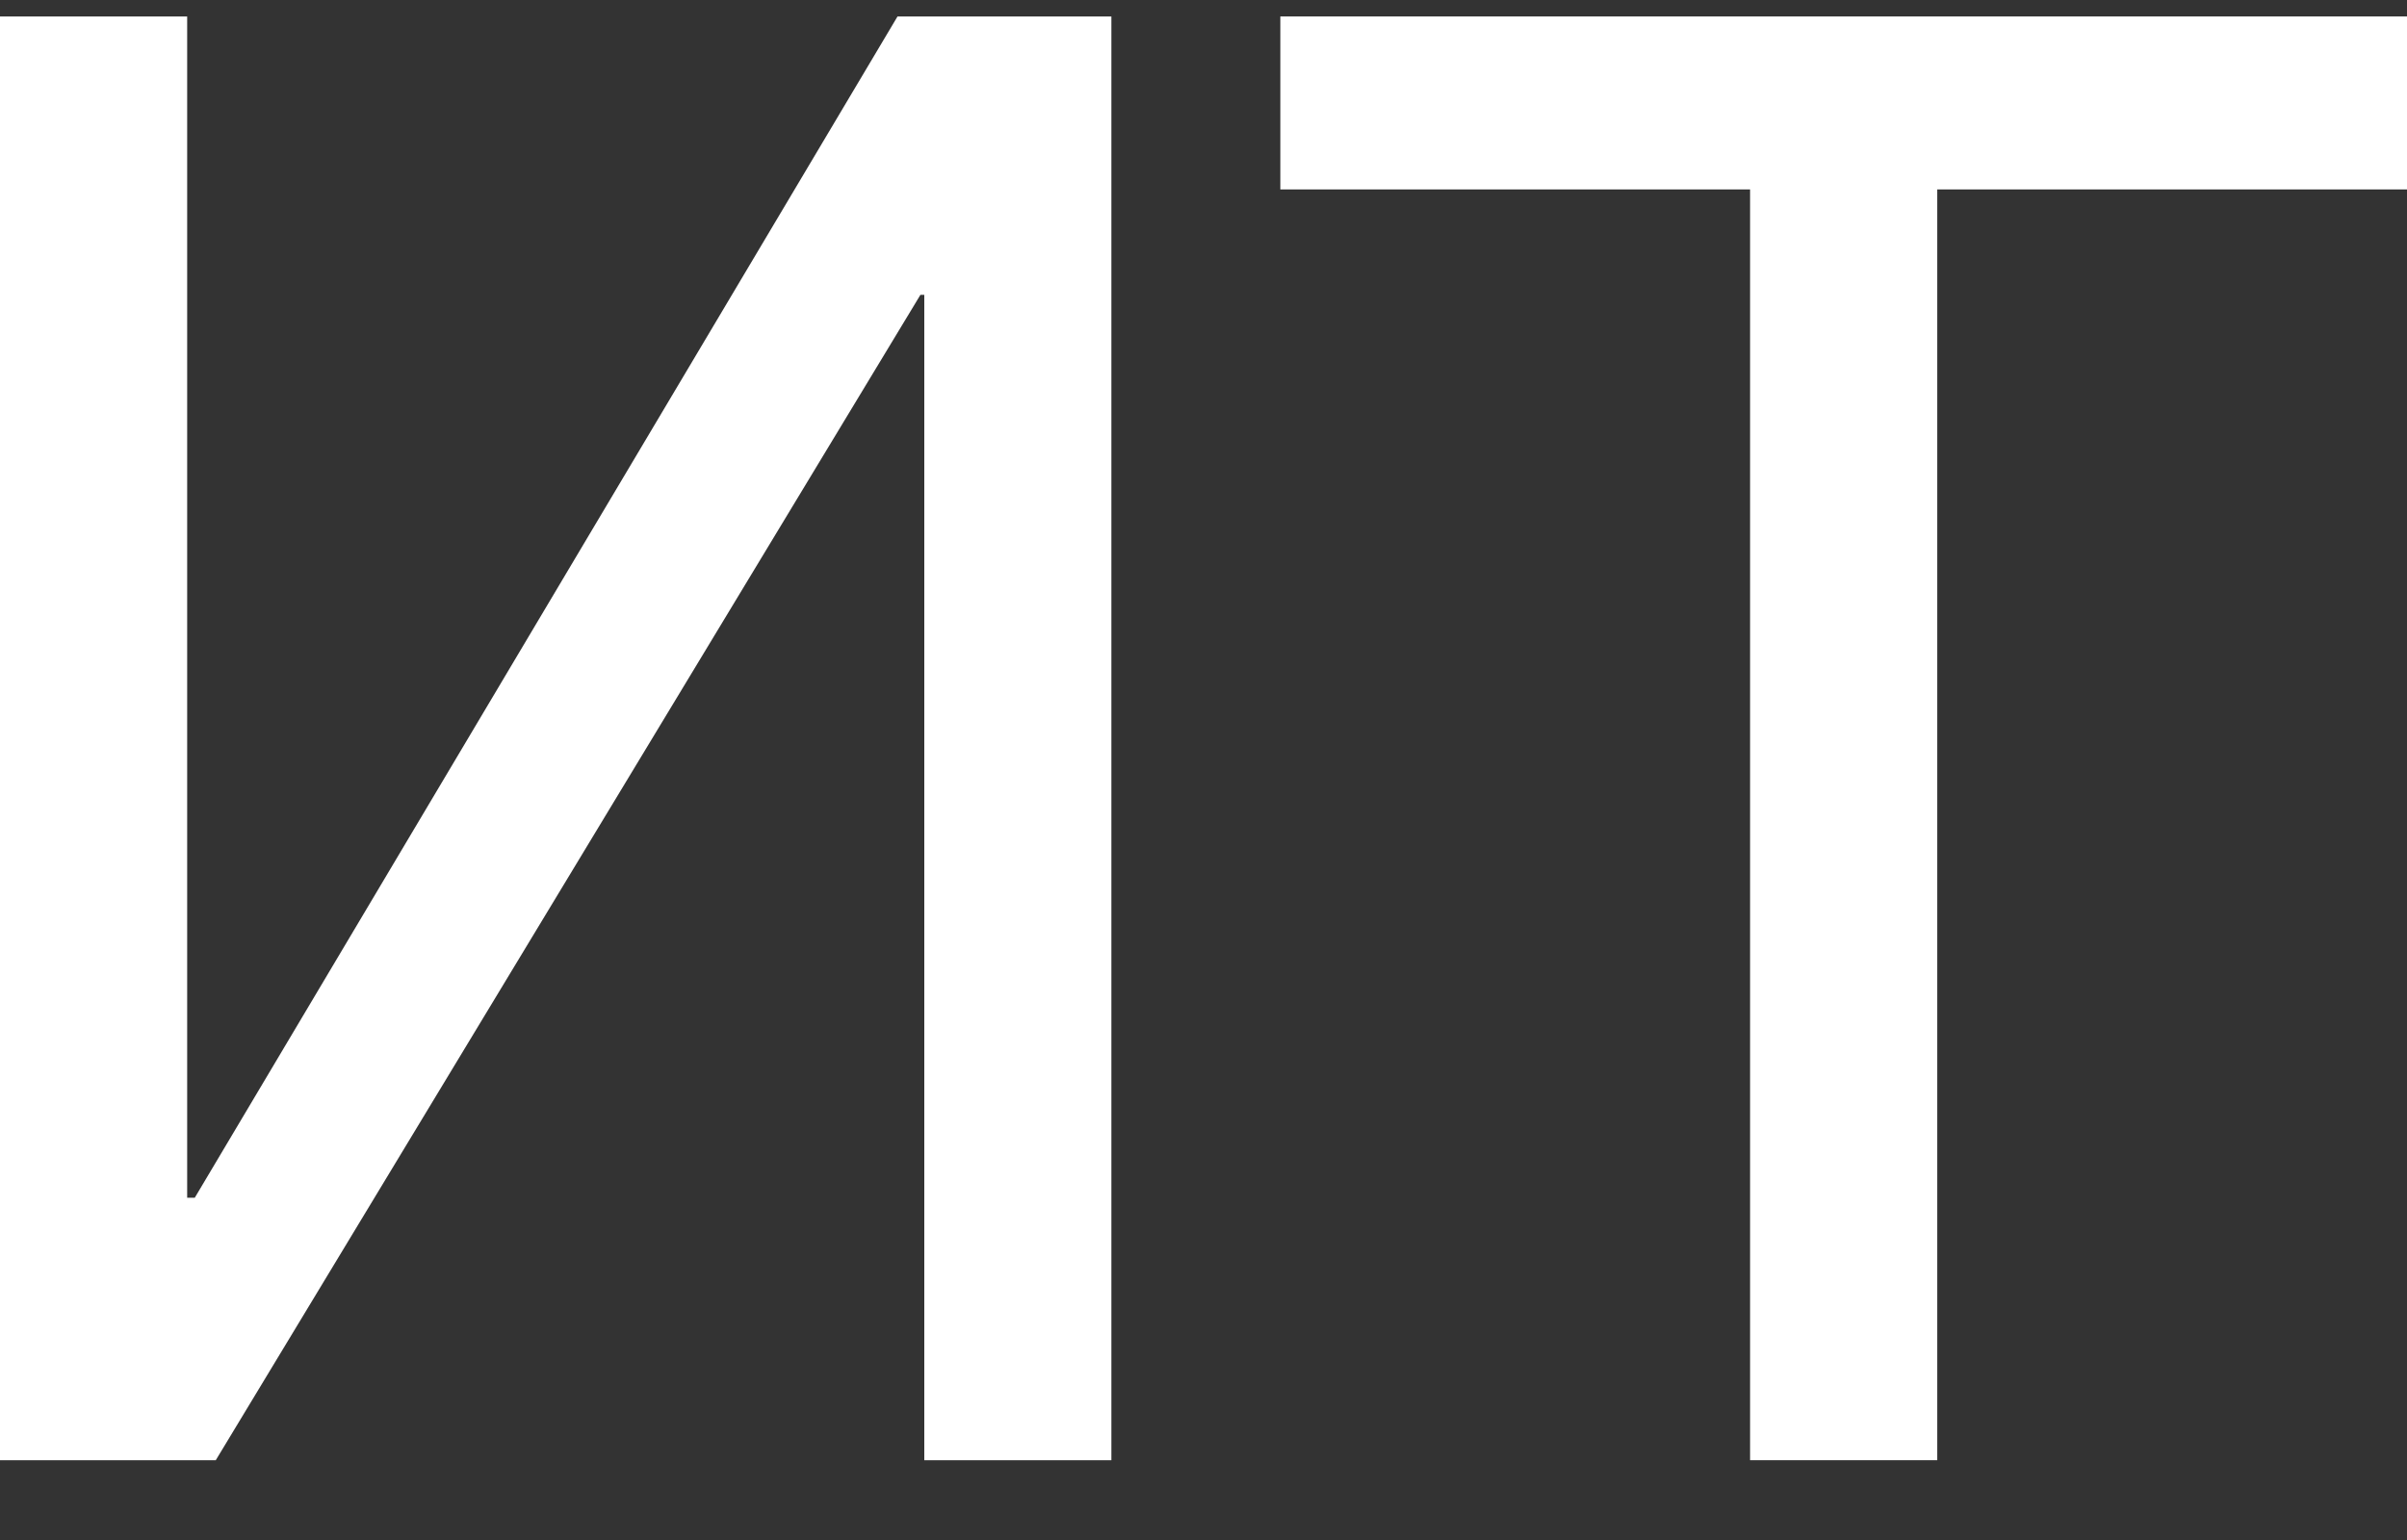 <svg width="25" height="16" viewBox="0 0 25 16" fill="none" xmlns="http://www.w3.org/2000/svg">
<rect x="0" y="0" width="25" height="16" fill="#333333" stroke="none"/>
<path d="M1.944 0.171V12.444H2.023L9.322 0.171H11.543V15.171H9.6V3.063H9.56L2.241 15.171H0V0.171H1.944Z" fill="white"/>
<path d="M20.121 1.968V15.171H18.177V1.968H13.298V0.171H25V1.968H20.121Z" fill="white"/>
</svg>

